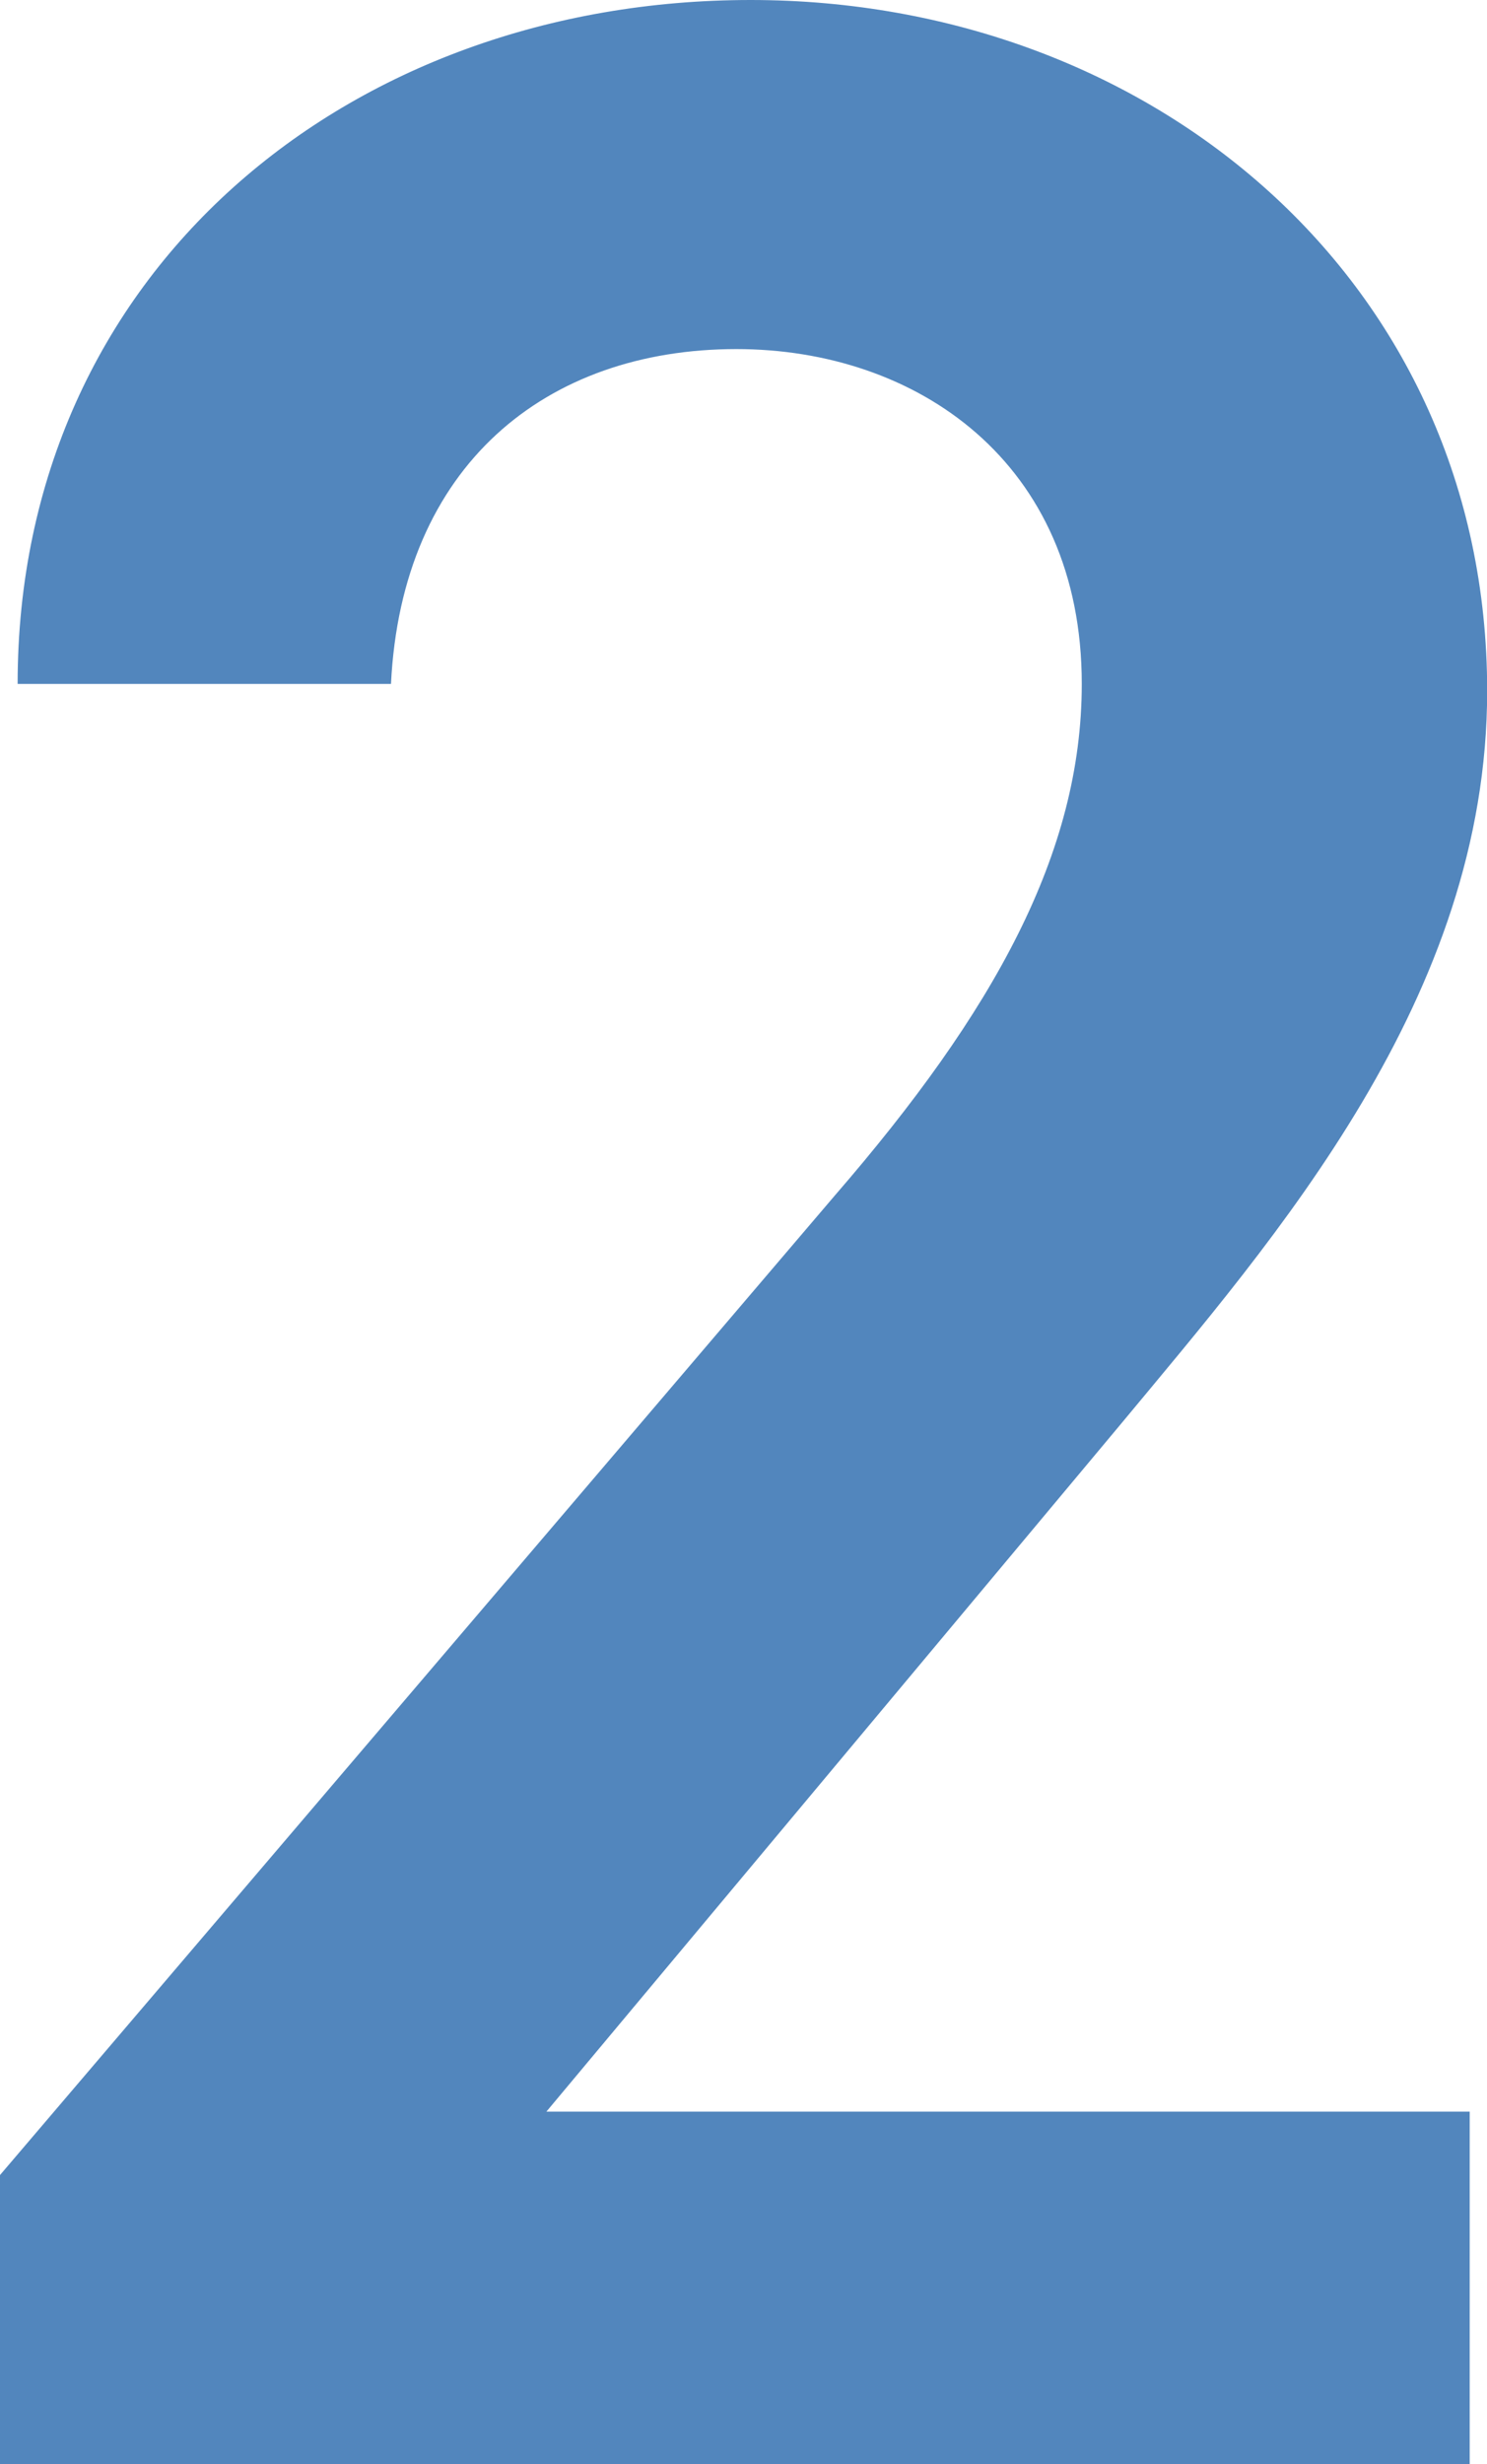 <?xml version="1.0" encoding="UTF-8"?><svg xmlns="http://www.w3.org/2000/svg" viewBox="0 0 91.96 152.33"><defs><style>.d{fill:#5286bd;}</style></defs><g id="a"/><g id="b"><g id="c"><path class="d" d="M90.88,152.33H0v-17.87l51.65-60.58c9.81-11.33,15.25-21.14,15.25-31.6,0-13.73-10.24-20.7-21.36-20.7-11.77,0-20.7,7.19-21.36,20.7H1.09C1.09,16.78,21.57,0,46.42,0s45.55,17.43,45.55,42.71c0,18.96-13.08,33.78-22.66,45.33l-35.52,42.5h57.1v21.79Z"/></g></g></svg>